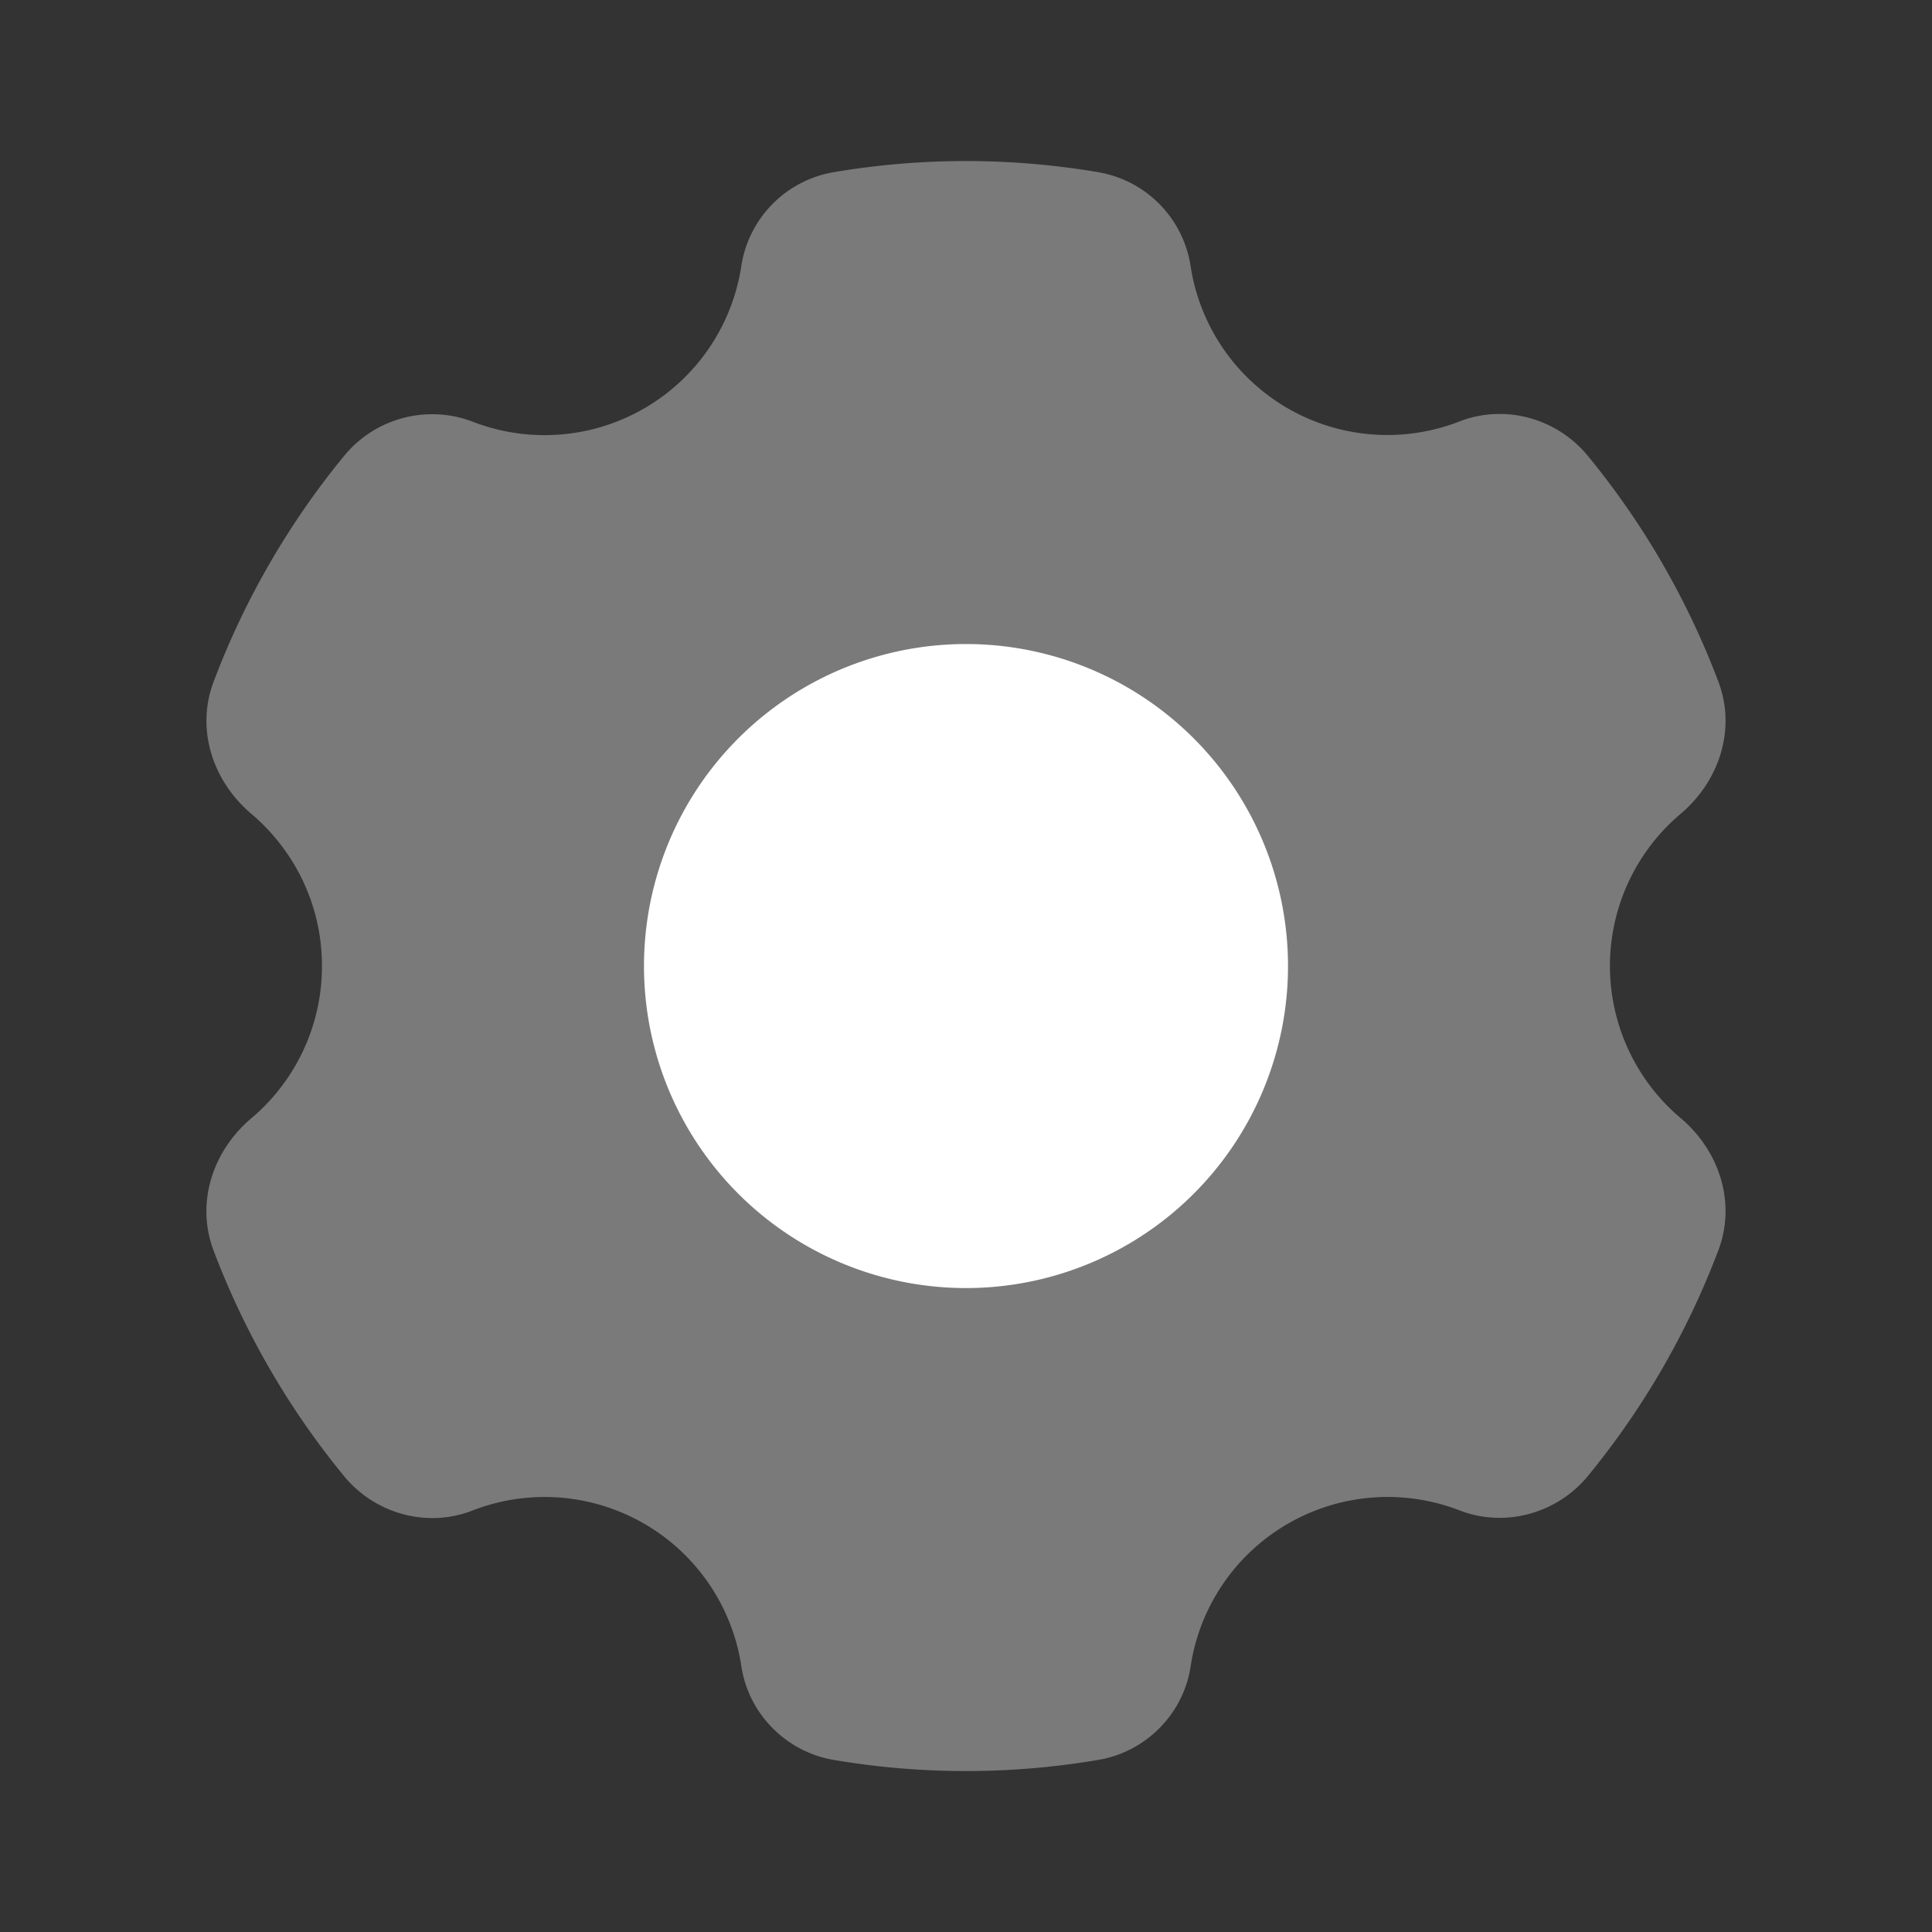 <svg width="20" height="20" fill="none" xmlns="http://www.w3.org/2000/svg"><rect width="100%" height="100%" fill="#333333" stroke="none"/><path opacity=".35" d="M13.333 15.773a2.063 2.063 0 011.78-.136c.47.18 1.007.03 1.326-.359a8.306 8.306 0 001.35-2.337c.185-.49.01-1.027-.389-1.365a2.06 2.06 0 010-3.153c.399-.339.574-.875.389-1.365a8.297 8.297 0 00-1.351-2.338c-.32-.39-.857-.54-1.327-.358a2.06 2.06 0 01-2.787-1.614 1.165 1.165 0 00-.952-.965 8.194 8.194 0 00-2.745 0 1.165 1.165 0 00-.952.965 2.06 2.06 0 01-2.788 1.615 1.178 1.178 0 00-1.326.358 8.304 8.304 0 00-1.35 2.337c-.185.49-.01 1.027.389 1.365.448.38.733.943.733 1.577a2.06 2.06 0 01-.733 1.578c-.4.338-.574.875-.39 1.365a8.319 8.319 0 001.351 2.337c.32.39.857.54 1.327.358a2.06 2.06 0 012.787 1.614c.075.49.463.882.952.966a8.186 8.186 0 002.745 0c.49-.083.878-.475.953-.965a2.06 2.06 0 011.008-1.48z" fill="#fff"/><path d="M10 6.667a3.333 3.333 0 100 6.667 3.333 3.333 0 000-6.667z" fill="#fff"/></svg>